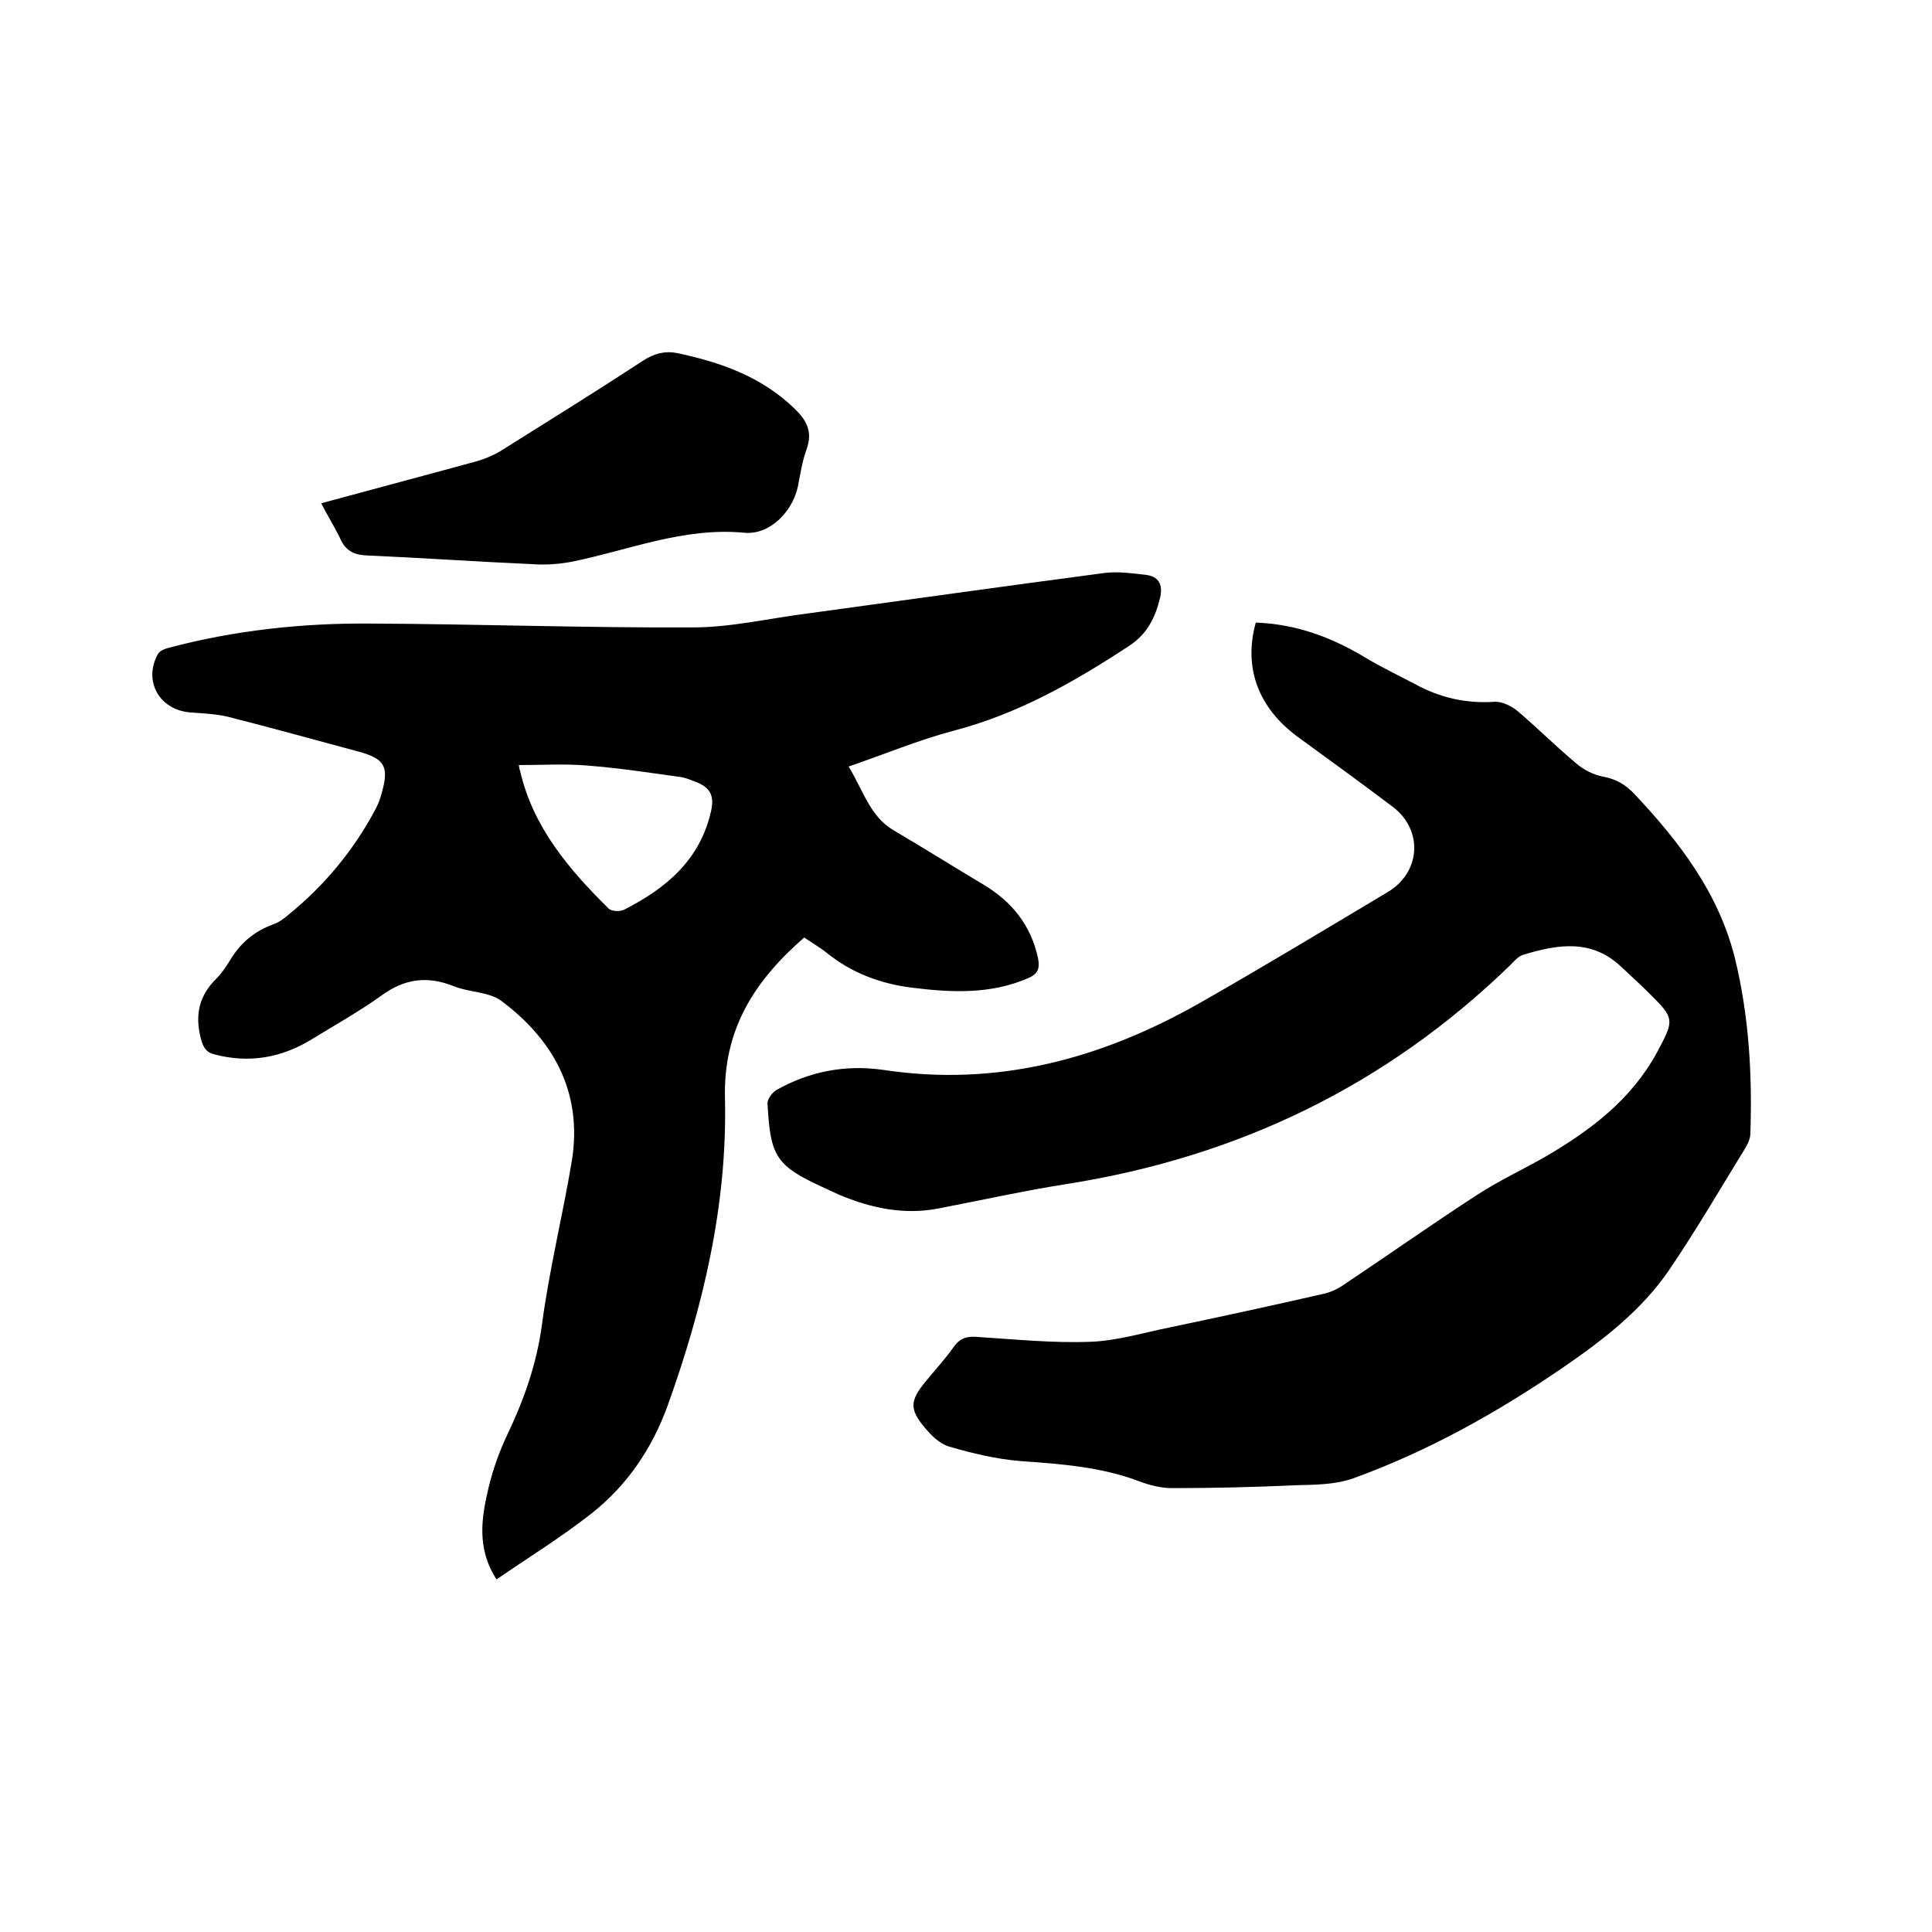 <svg enable-background="new 0 0 400 400" viewBox="0 0 400 400" xmlns="http://www.w3.org/2000/svg"><path d="m102.8 327c-4.2-6.5-3.1-12.9-1.6-19.2.9-3.7 2.2-7.3 3.8-10.7 3.5-7.3 6.1-14.7 7.2-22.8 1.5-11.4 4.3-22.6 6.2-34 2.3-14.4-4.1-25.2-14.5-33-2.6-2-6.7-1.8-9.9-3.1-5.5-2.2-10.2-1.6-15 1.9-4.6 3.3-9.6 6.1-14.5 9.1-6.2 3.8-12.9 5-20.1 3.1-1.7-.4-2.3-1.4-2.8-3.2-1.3-5-.4-9 3.3-12.6 1.1-1.1 2-2.5 2.8-3.8 2.1-3.5 5-5.9 8.8-7.3 1.2-.4 2.3-1.2 3.2-2 7.4-6 13.4-13.2 17.9-21.6.6-1.1 1.1-2.3 1.4-3.5 1.6-5.6.7-7.2-4.8-8.7-9-2.4-17.9-4.9-27-7.2-2.5-.6-5.2-.7-7.8-.9-6.4-.5-9.8-6.5-6.7-12.1.4-.7 1.5-1.1 2.3-1.3 13.6-3.6 27.5-5.1 41.5-5 22.3.1 44.6.9 66.9.8 8 0 15.9-1.9 23.9-2.9 20.5-2.8 41.1-5.7 61.6-8.4 2.7-.3 5.5.1 8.2.4 2.8.3 3.7 2 3.1 4.7-1 4.1-2.6 7.5-6.4 10-11.4 7.5-23 14.1-36.4 17.6-7.2 1.9-14.1 4.8-21.7 7.4 3.1 5.1 4.4 10.3 9.3 13.2 6.3 3.7 12.5 7.6 18.7 11.3 5.8 3.5 9.7 8.3 11.2 15.1.4 2.1.1 3.3-2 4.2-7.8 3.4-15.9 3-24 2-6.5-.8-12.5-3-17.7-7.2-1.5-1.2-3.1-2.1-4.7-3.2-10.2 8.9-16.8 18.9-16.4 33.4.5 21.9-4.5 43-11.9 63.6-3.2 8.8-8.4 16.5-15.8 22.3-6.1 4.8-12.9 9-19.6 13.6zm4.6-168.6c.1.2.1.8.3 1.3 2.7 11.6 10.1 20.3 18.3 28.4.6.6 2.4.7 3.3.2 8.6-4.4 15.6-10.2 17.9-20.3.8-3.4-.3-5-3.1-6.1-1-.4-2-.8-3-1-6.5-.9-13-1.9-19.5-2.4-4.6-.4-9.4-.1-14.2-.1z"/><path d="m260 128.9c8.3.3 15.6 3 22.6 7.2 3.3 2 6.9 3.7 10.3 5.5 5.1 2.8 10.5 4.1 16.5 3.7 1.6-.1 3.6.9 4.9 2 4.1 3.5 7.9 7.3 12.1 10.8 1.5 1.3 3.5 2.3 5.5 2.7 2.7.5 4.6 1.6 6.5 3.6 9.3 9.9 17.4 20.4 20.8 34 2.9 11.9 3.6 24 3.2 36.2 0 1.2-.6 2.4-1.3 3.5-5.1 8.3-10 16.7-15.5 24.8-5.7 8.4-13.8 14.6-22.1 20.3-13.6 9.3-27.9 17.3-43.4 22.9-3.7 1.3-7.9 1.3-11.8 1.4-8.6.4-17.1.6-25.7.6-2.2 0-4.6-.6-6.7-1.4-7.9-3-16.2-3.6-24.6-4.2-5-.4-10-1.6-14.8-3-2-.6-3.8-2.4-5.1-4-3.1-3.7-3-5.5.1-9.3 2-2.5 4.2-4.8 6-7.4 1.3-1.8 2.8-2.2 4.9-2 7.8.5 15.6 1.3 23.4 1 5.5-.2 11-1.9 16.5-3 10.5-2.2 21.1-4.5 31.6-6.9 1.4-.3 2.8-.9 4-1.7 9.3-6.2 18.5-12.7 27.9-18.8 4.6-3 9.6-5.3 14.3-8 9.2-5.4 17.6-11.7 22.9-21.4 3.7-6.9 3.8-7.1-1.7-12.5-1.8-1.8-3.7-3.5-5.5-5.2-6.2-6-13.3-4.8-20.5-2.6-1 .3-1.9 1.4-2.7 2.2-25.7 24.9-56.3 39.6-91.5 45.2-9 1.4-17.9 3.4-26.8 5.1-7.2 1.4-14.1-.1-20.7-2.9-.9-.4-1.7-.8-2.6-1.2-10.3-4.7-11.5-6.4-12.1-17.7 0-.9 1-2.2 1.8-2.7 6.9-3.9 14.3-5.3 22.1-4.2 23.7 3.6 45.3-2.3 65.7-13.9 13-7.4 25.9-15.2 38.8-22.9 6.9-4.1 7.4-12.9 1-17.7-6.5-4.9-13.1-9.7-19.7-14.5-8.1-6-11.2-14.3-8.6-23.6z"/><path d="m66.5 104.2c11-3 21.6-5.8 32.2-8.7 1.7-.5 3.4-1.2 4.9-2.1 9.9-6.2 19.7-12.3 29.5-18.7 2.3-1.5 4.5-2.1 7.1-1.6 9 1.9 17.5 4.9 24.3 11.5 2.5 2.4 3.8 4.8 2.5 8.4-.9 2.5-1.3 5.1-1.8 7.7-1.1 5.2-5.8 10.1-11.1 9.6-12.5-1.2-23.9 3.6-35.7 6-2.7.5-5.4.7-8.2.5-11.4-.5-22.8-1.3-34.2-1.8-2.9-.1-4.6-1.1-5.7-3.8-1.1-2.2-2.4-4.3-3.8-7z"/></svg>